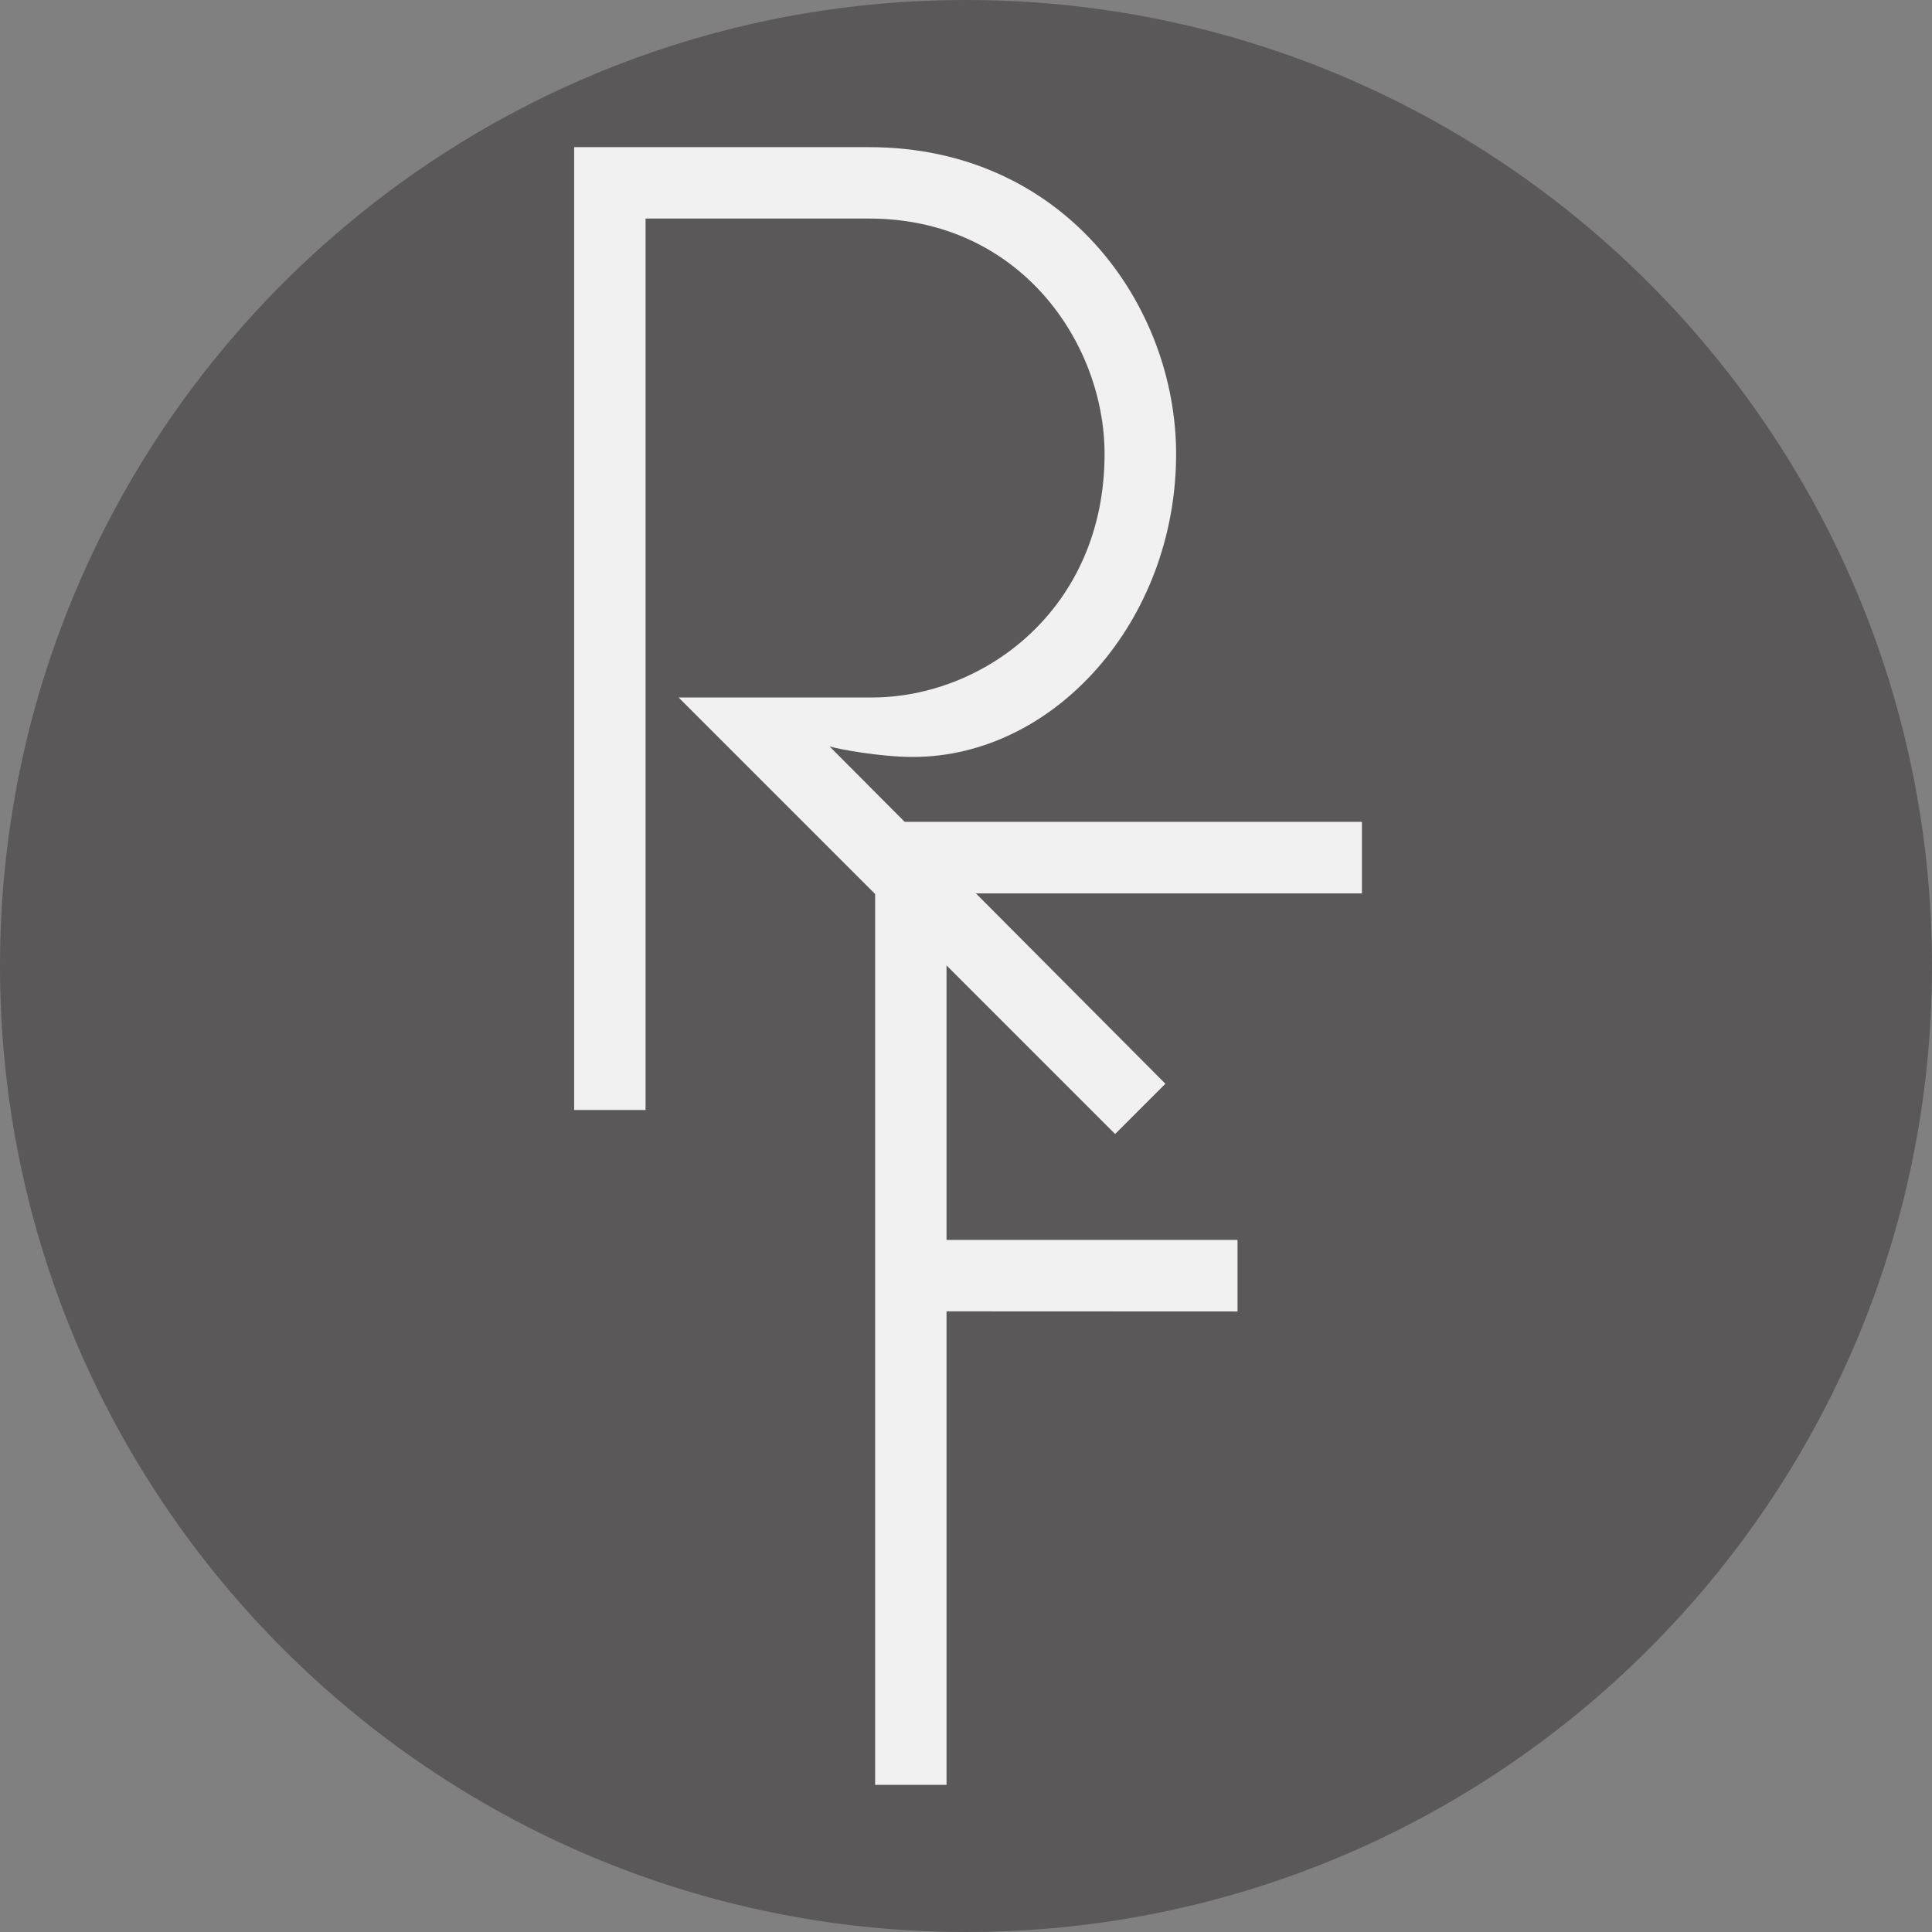 <?xml version="1.0" encoding="utf-8"?>
<!DOCTYPE svg PUBLIC "-//W3C//DTD SVG 1.1//EN" "http://www.w3.org/Graphics/SVG/1.1/DTD/svg11.dtd">
<svg version="1.1" id="Layer_1" xmlns="http://www.w3.org/2000/svg" xmlns:xlink="http://www.w3.org/1999/xlink" x="0px" y="0px"
	 width="1280px" height="1280px" viewBox="0 0 1280 1280" enable-background="new 0 0 1280 1280" xml:space="preserve">
<rect x="0" y="0" width="1280" height="1280" fill="#808080" stroke="none"/>
<path fill="#5A5858" d="M640,0C286.8,0,0,286.8,0,640s286.8,640,640,640s640-286.8,640-640S993.2,0,640,0z"/>
<path fill="#F1F1F2" d="M604.8,501.5c93.8,0,174.4-90.3,174.4-200.7c0-99-74.5-203.3-203.3-203.3H380.4v637.9h47.3V144.8h148.1
	c99.9,0,156,82.4,156,156c0,102.5-79.8,161.3-154.2,161.3h-128l289.2,289.2l33.3-33.3L549.6,494.5
	C554.8,496.2,582.9,501.5,604.8,501.5z"/>
<polygon fill="#F1F1F2" points="902.3,591.9 902.3,544.5 579.8,544.5 579.8,1182.5 627.1,1182.5 627.1,868.8 819.9,868.882
	819.9,821.5 627.1,821.5 627.1,591.9 "/>
</svg>
